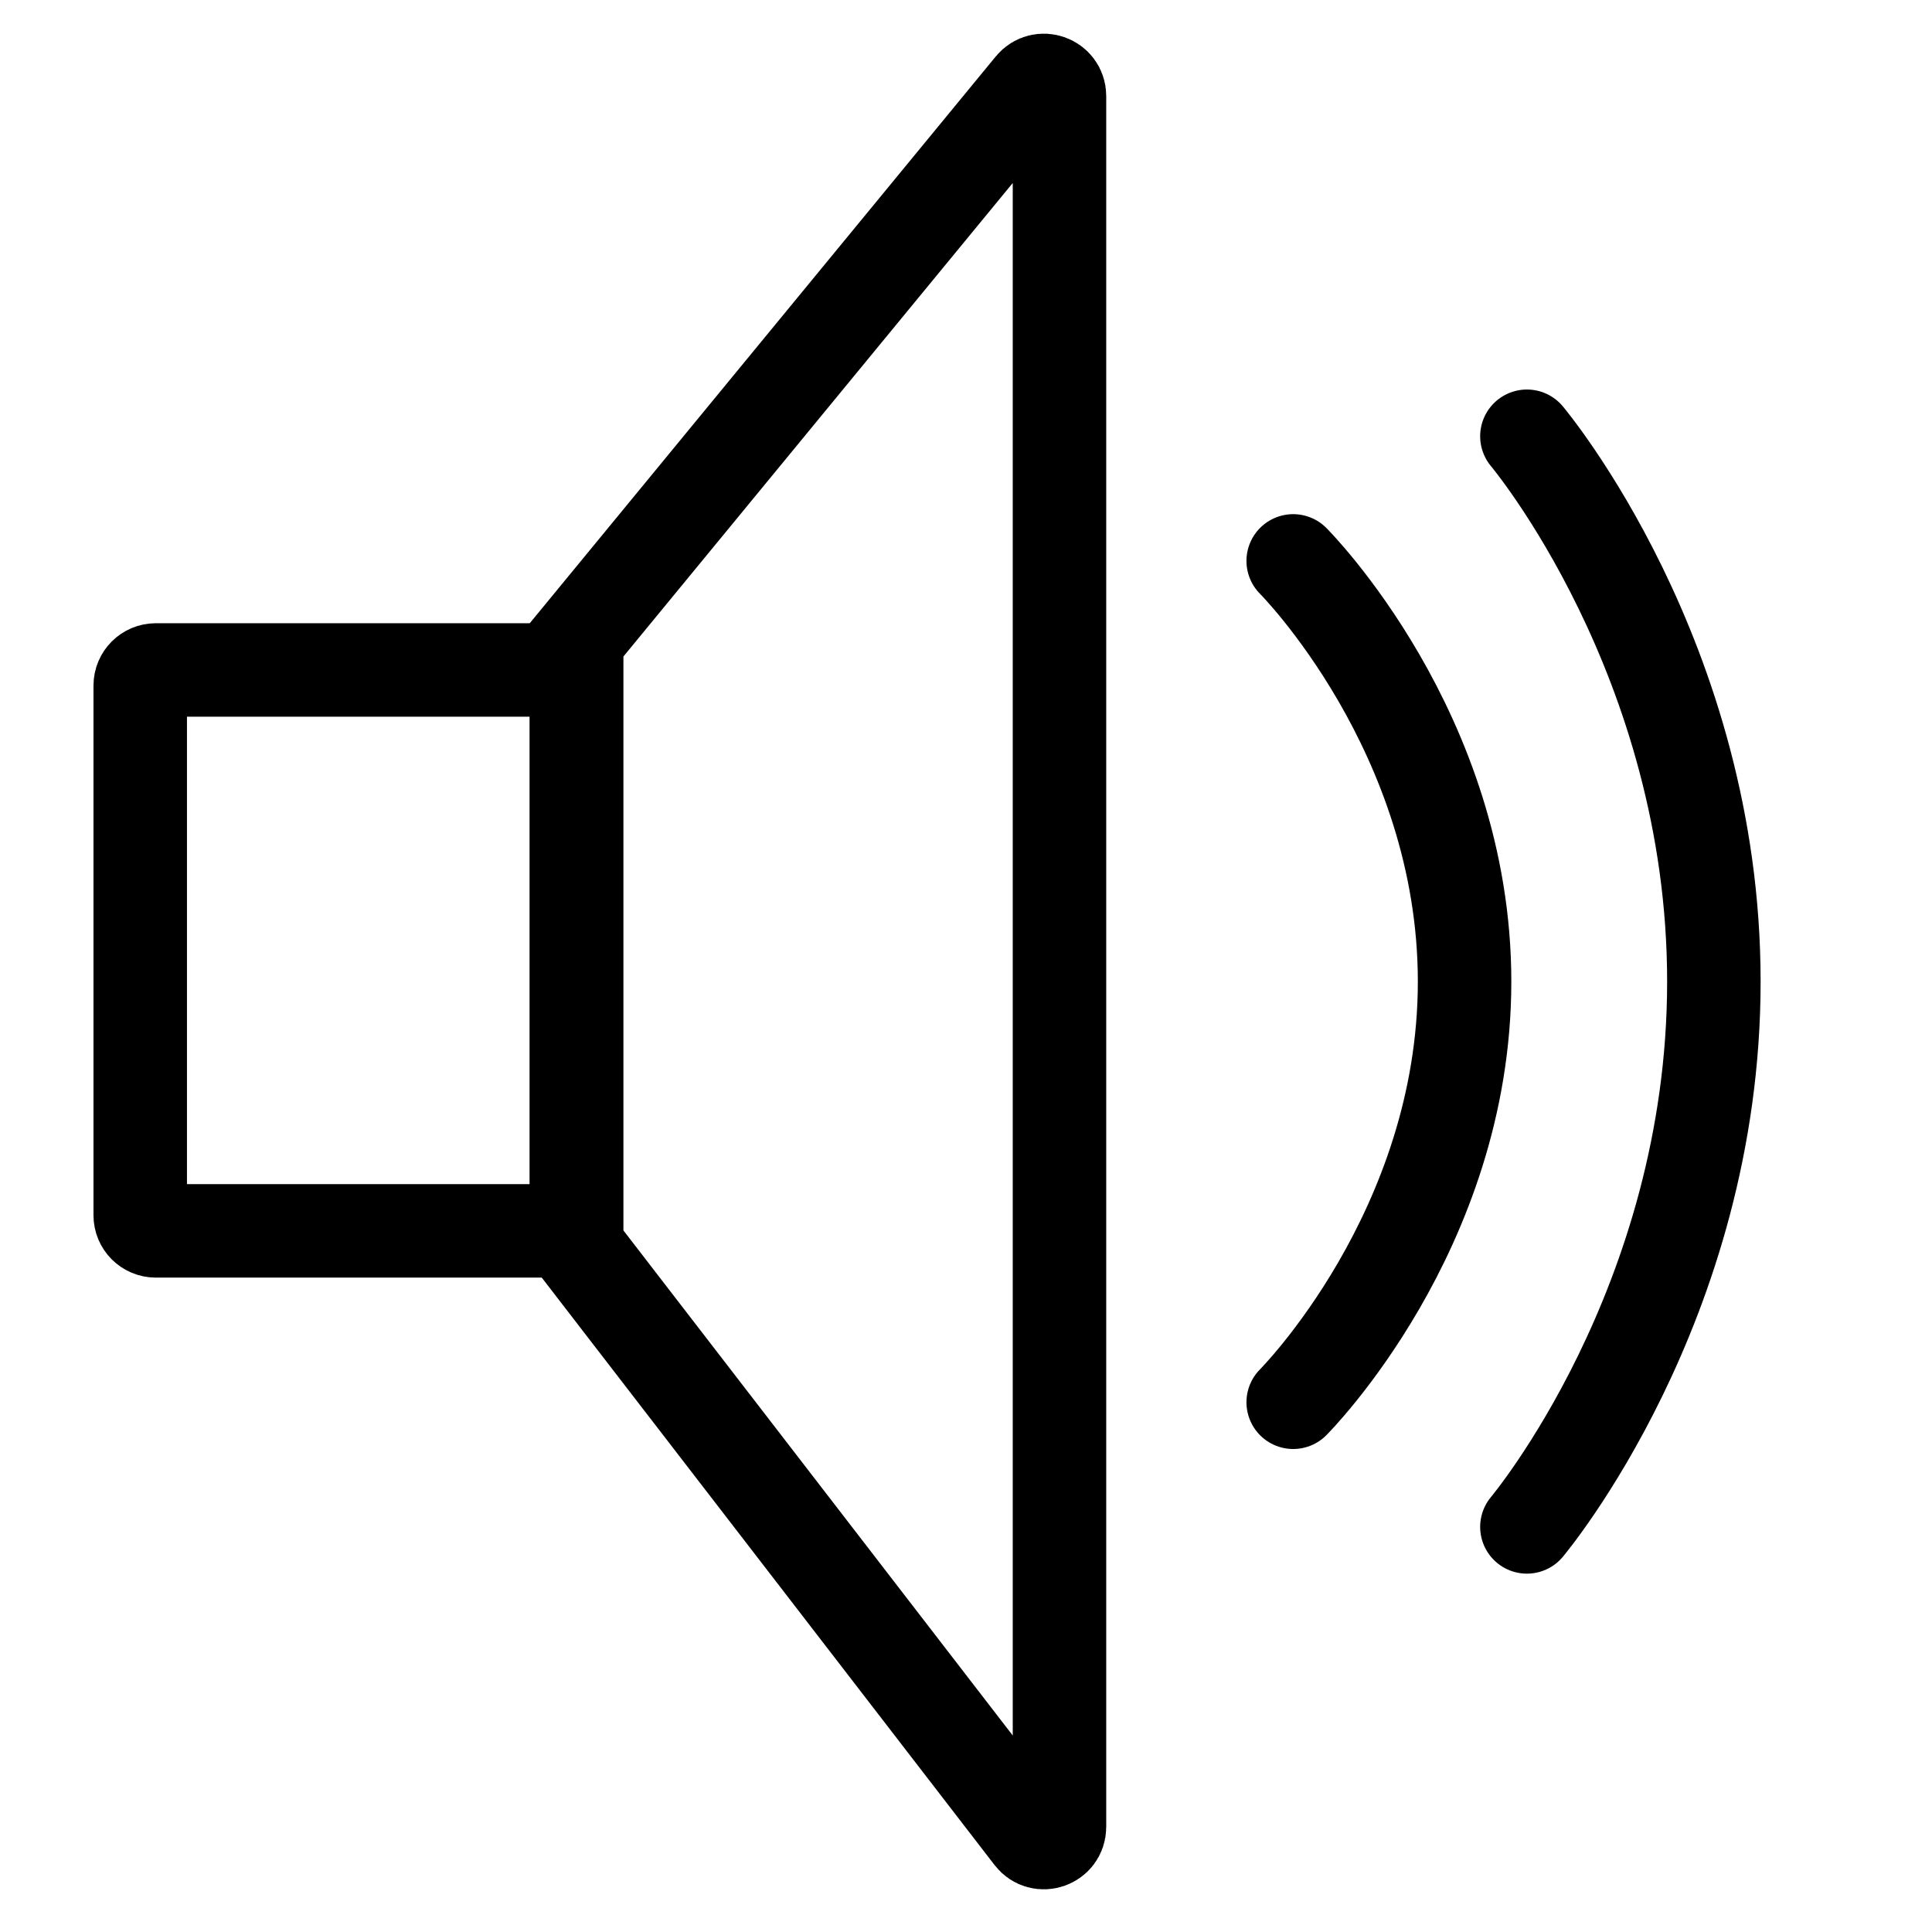 <svg width="62" height="62" viewBox="0 0 62 62" fill="none" xmlns="http://www.w3.org/2000/svg">
<g clip-path="url(#clip0_1269_5402)">
<path d="M18.5 39.989V20.538L33.114 2.764C33.412 2.401 34 2.612 34 3.082V58.629C34 59.107 33.395 59.313 33.104 58.935L18.5 39.989Z" stroke="black" stroke-width="3"/>
<path d="M5 21.5H18.5V39.5H5C4.724 39.5 4.5 39.276 4.5 39V22C4.5 21.724 4.724 21.5 5 21.5Z" stroke="black" stroke-width="3"/>
<path d="M41.5 18C41.5 18 47 23.5 47 31.5C47 39.5 41.5 45 41.5 45" stroke="black" stroke-width="3" stroke-linecap="round"/>
<path d="M49 14C49 14 55 21.13 55 31.5C55 41.87 49 49 49 49" stroke="black" stroke-width="3" stroke-linecap="round"/>
</g>
<defs>
<clipPath id="clip0_1269_5402">
<rect width="62" height="62" fill="white"/>
</clipPath>
</defs>
</svg>
